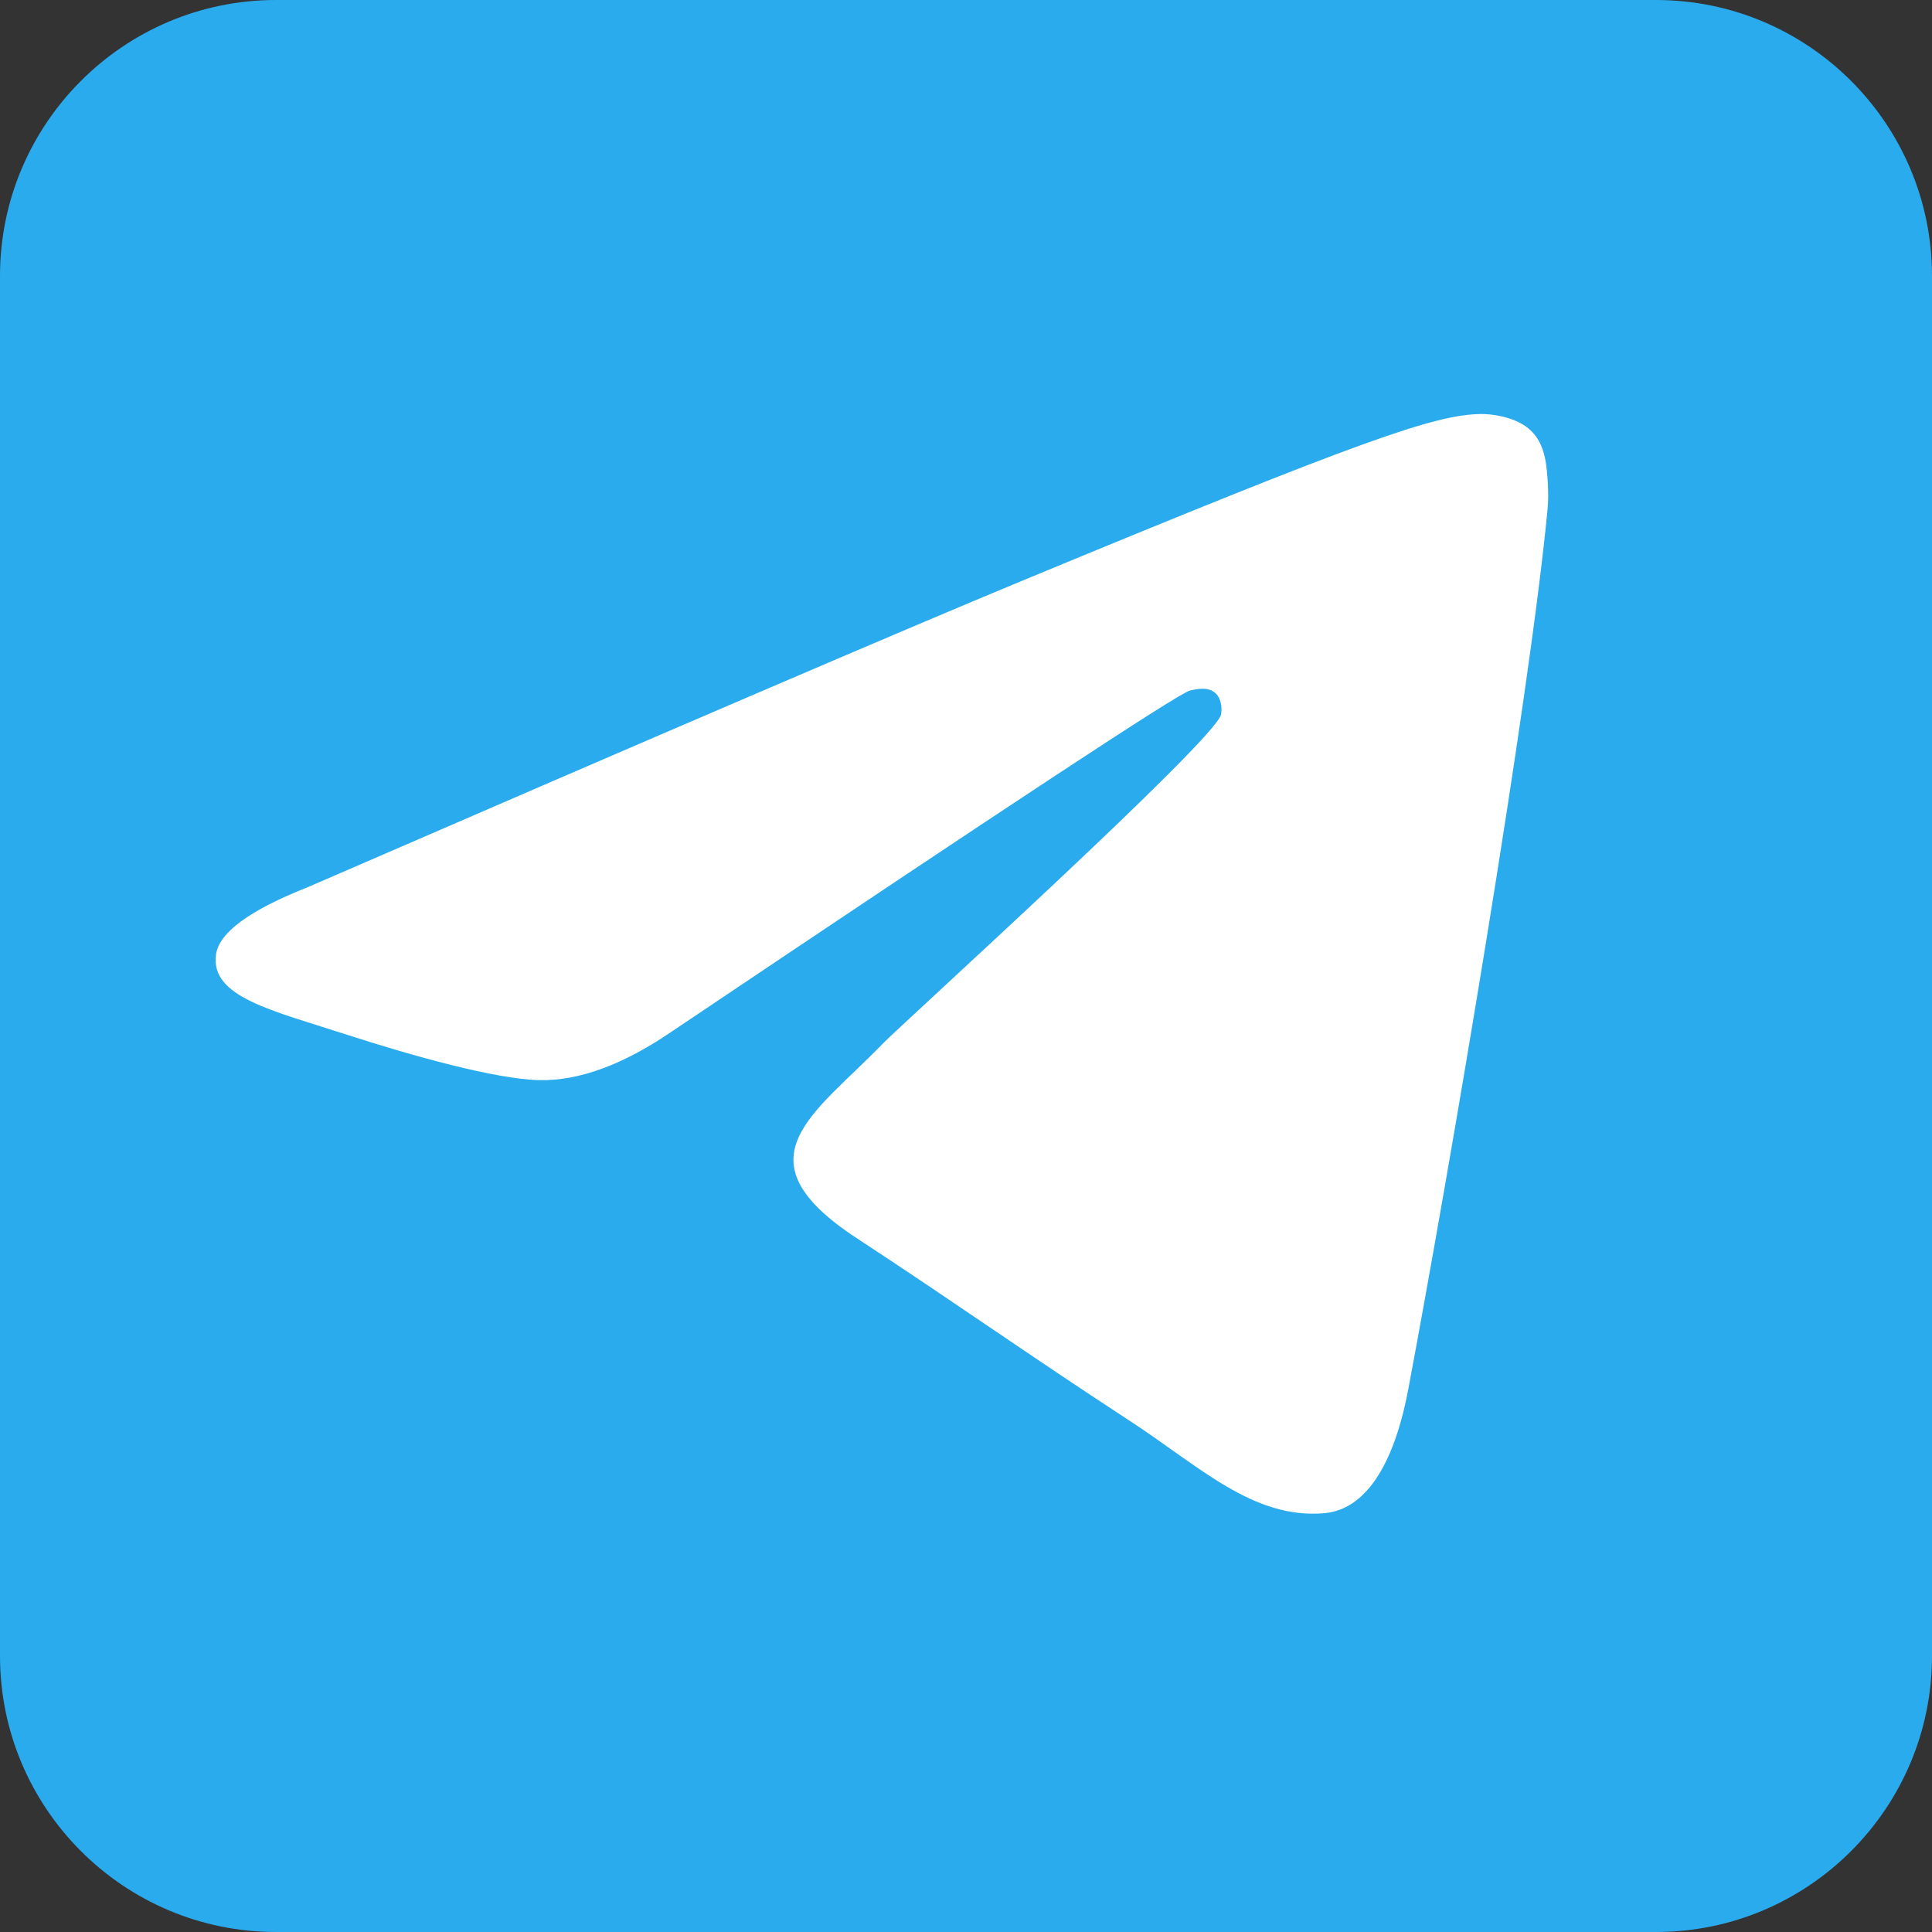 <?xml version="1.0" encoding="UTF-8"?> <svg xmlns="http://www.w3.org/2000/svg" width="448" height="448" viewBox="0 0 448 448" fill="none"><rect x="0" y="0" width="448" height="448" fill="#333333" stroke="none"/><path fill-rule="evenodd" clip-rule="evenodd" d="M384 0C419.3 0 448 28.7 448 64V384C448 419.3 419.3 448 384 448H64C28.7 448 0 419.3 0 384V64C0 28.7 28.7 0 64 0H384Z" fill="#2AABEE"></path><path d="M71.239 205.777C154.201 169.794 209.509 146.071 237.163 134.608C316.213 101.879 332.619 96.194 343.334 96.002C345.69 95.964 350.936 96.544 354.36 99.3C357.205 101.624 358.005 104.767 358.406 106.974C358.761 109.179 359.25 114.204 358.85 118.126C354.582 162.928 336.042 271.647 326.617 321.828C322.66 343.06 314.79 350.179 307.188 350.874C290.649 352.388 278.111 340.001 262.105 329.557C237.075 313.208 222.936 303.035 198.617 287.084C170.518 268.65 188.747 258.517 204.752 241.959C208.931 237.625 281.757 171.684 283.135 165.703C283.313 164.955 283.491 162.166 281.801 160.696C280.156 159.222 277.711 159.727 275.932 160.125C273.398 160.692 233.429 187.024 155.891 239.117C144.553 246.882 134.283 250.667 125.036 250.468C114.899 250.251 95.336 244.748 80.798 240.047C63.014 234.278 48.831 231.228 50.076 221.431C50.699 216.331 57.768 211.112 71.239 205.777Z" fill="white"></path></svg> 
